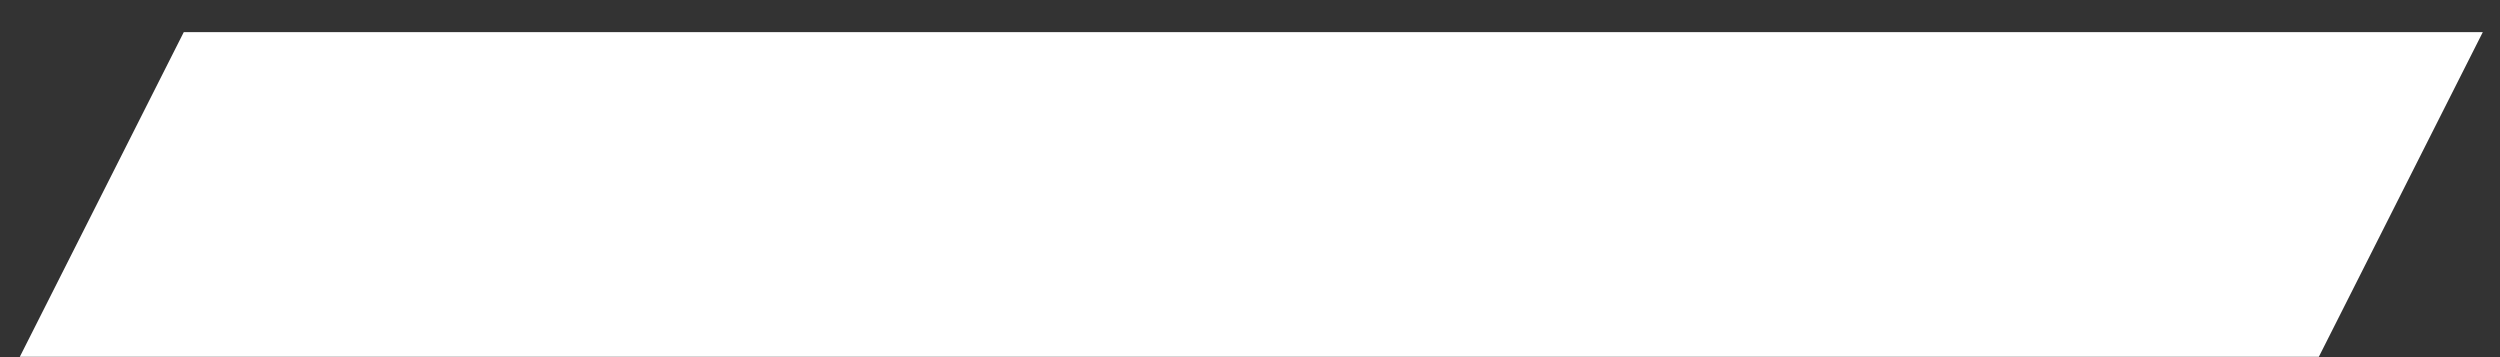 <?xml version="1.0" encoding="UTF-8"?> <svg xmlns="http://www.w3.org/2000/svg" width="77" height="11" viewBox="0 0 77 11" fill="none"><rect x="0" y="0" width="77" height="11" fill="#333333" stroke="none"/> <path d="M71.42 10.99L76.47 0.99H5.66L0.61 10.99H71.42Z" fill="white"></path> </svg> 